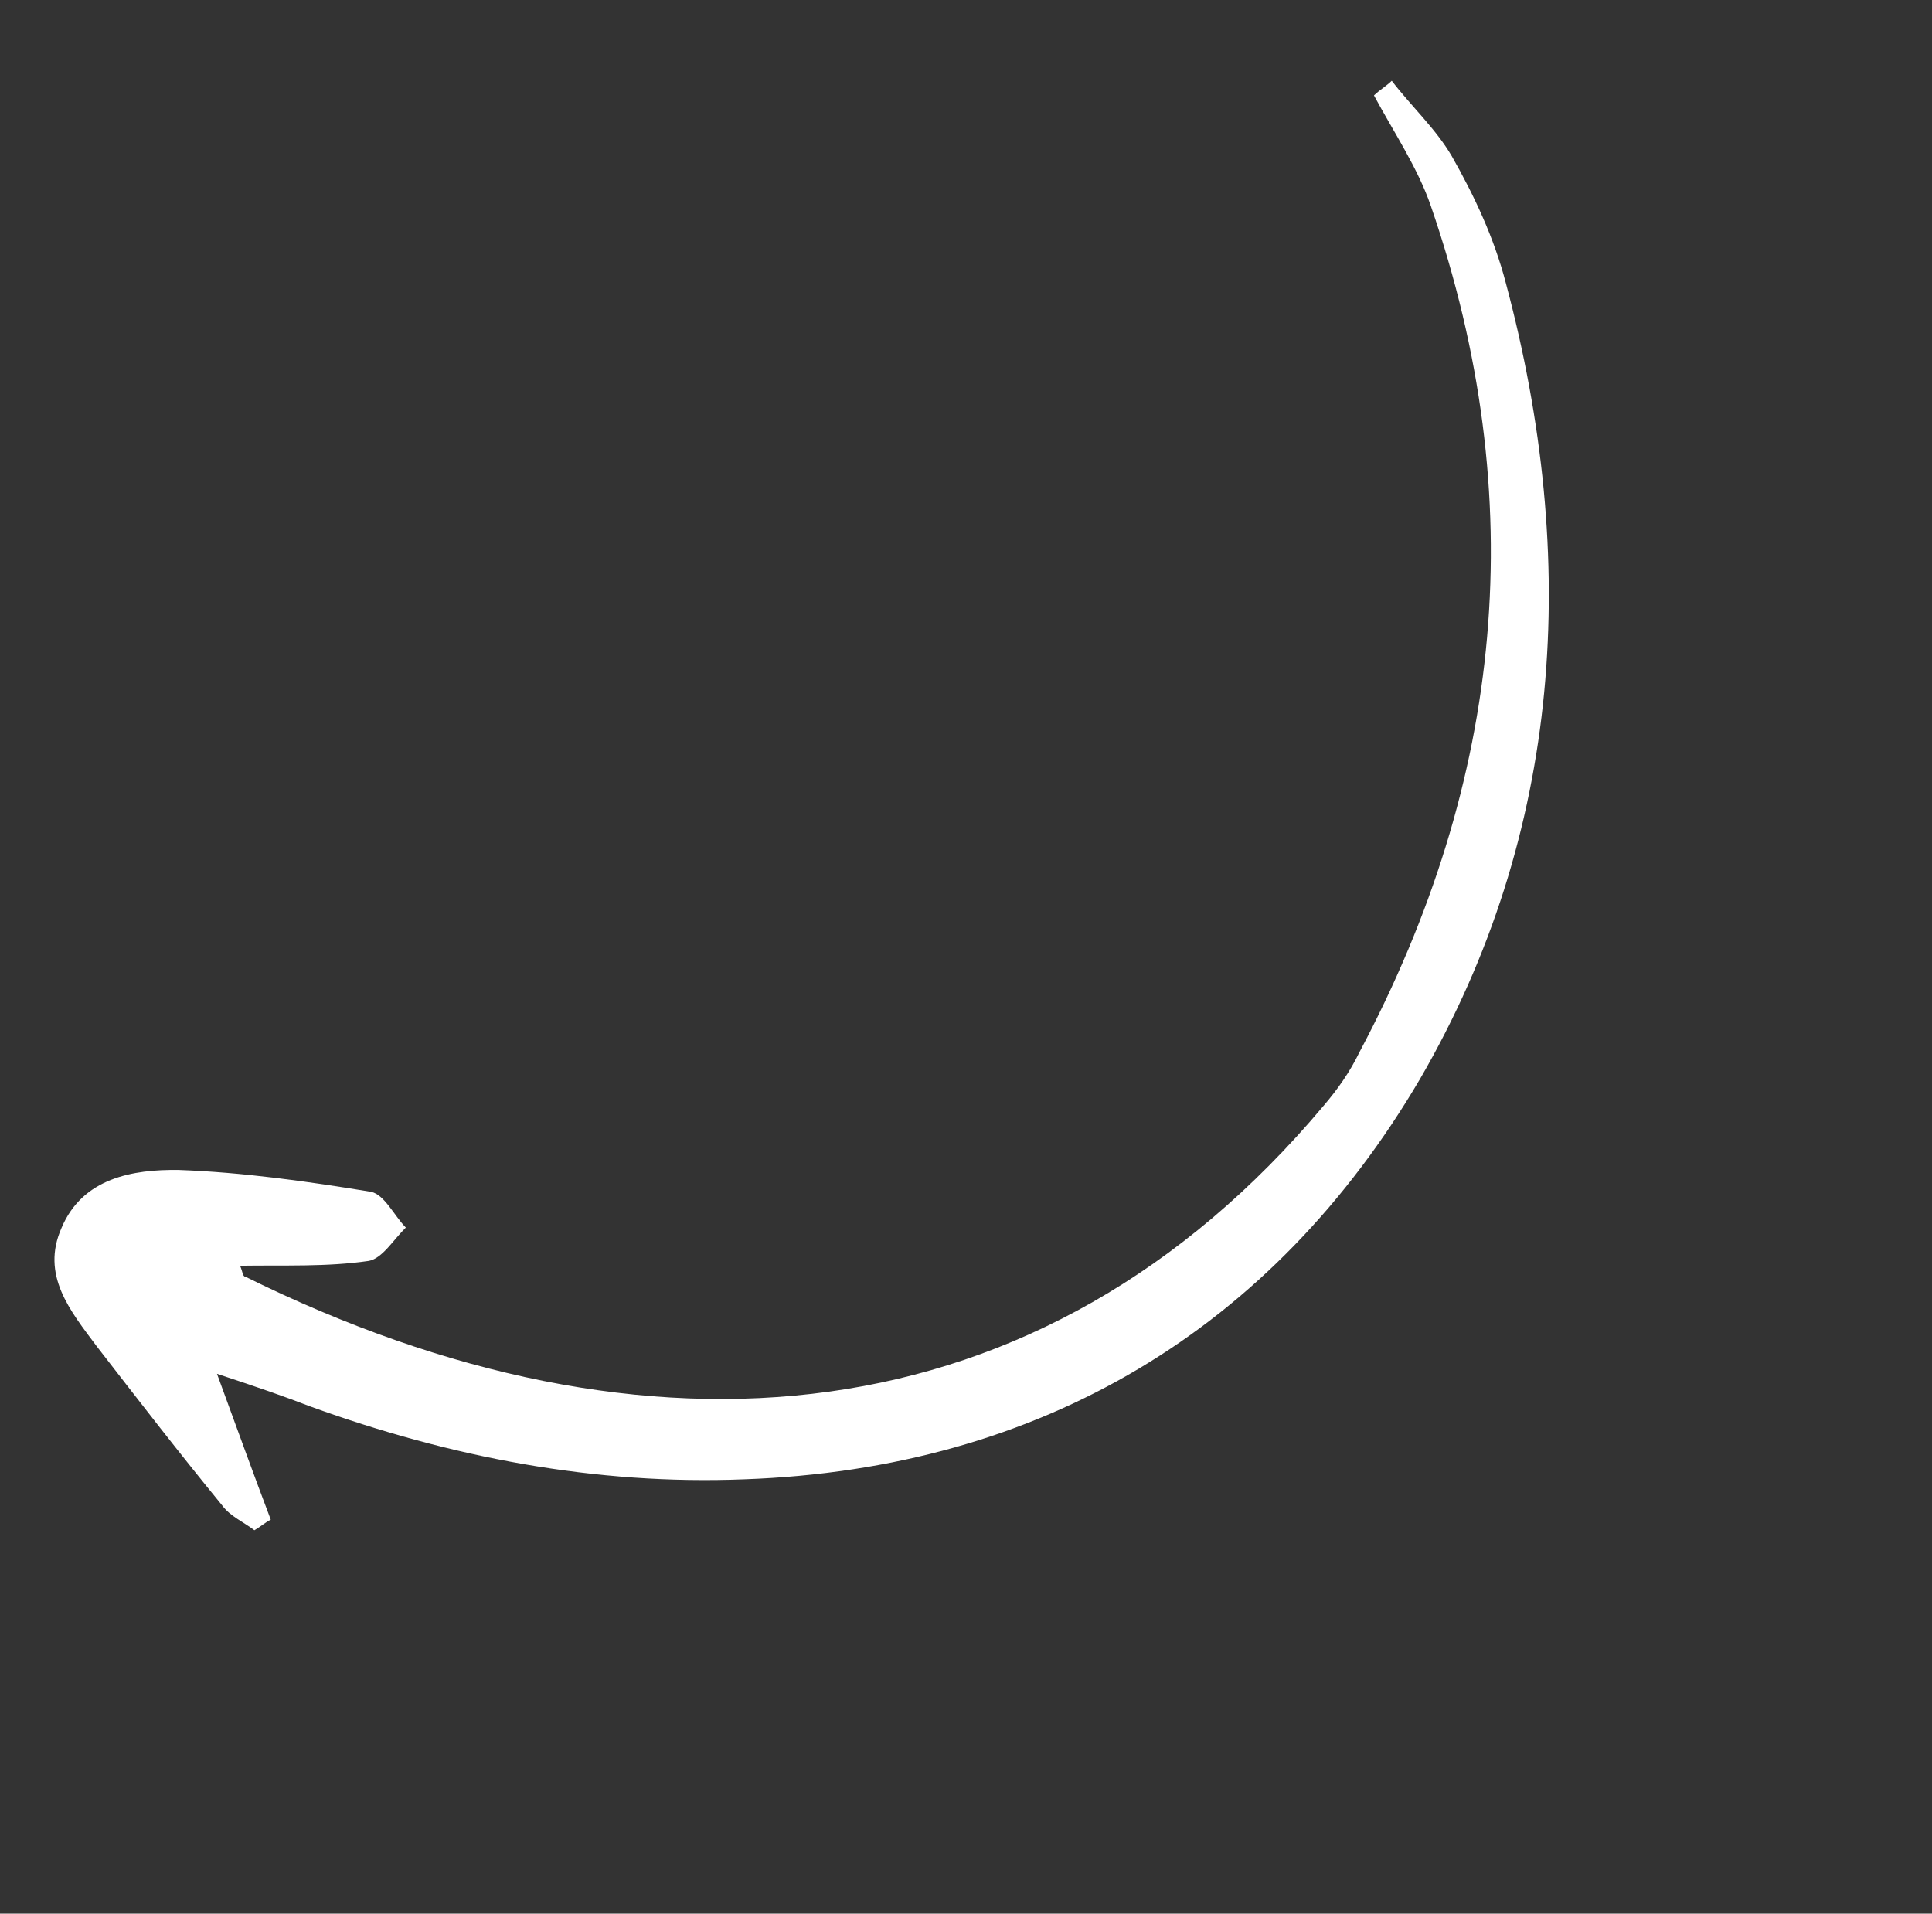 <?xml version="1.0" encoding="UTF-8"?> <svg xmlns="http://www.w3.org/2000/svg" width="213" height="211" viewBox="0 0 213 211" fill="none"><rect x="0" y="0" width="213" height="211" fill="#333333" stroke="none"/><g clip-path="url(#clip0_4295_2408)"><path d="M153.44 8.911C155.646 11.783 158.306 14.214 160.062 17.229C162.549 21.6 164.733 26.265 166.017 31.215C174.16 61.673 172.295 91.831 156.57 118.943C140.392 146.496 114.798 161.954 82.059 163.108C65.613 163.759 49.662 160.681 34.19 155.07C31.364 153.982 28.686 153.045 23.923 151.479C26.237 157.79 27.971 162.598 29.852 167.558C29.251 167.848 28.797 168.289 28.045 168.726C26.861 167.812 25.374 167.192 24.492 165.983C19.781 160.234 15.221 154.338 10.661 148.442C7.721 144.512 4.482 140.579 6.787 135.383C9.096 129.888 14.637 128.925 19.717 129.001C26.737 129.255 33.897 130.259 40.907 131.41C42.397 131.731 43.415 133.988 44.743 135.353C43.382 136.677 42.161 138.751 40.663 139.028C36.023 139.705 31.393 139.487 26.461 139.562C26.752 140.165 26.745 140.762 27.044 140.767C71.305 162.649 114.835 158.966 145.924 121.922C147.44 120.151 148.809 118.229 149.882 116.004C165.791 86.055 168.863 55.018 157.753 22.723C156.311 18.517 153.669 14.593 151.478 10.525C152.083 9.936 152.835 9.499 153.44 8.911Z" fill="white"></path></g><defs><clipPath id="clip0_4295_2408"><rect width="202" height="97" fill="white" transform="translate(212.418 69.518) rotate(135.781)"></rect></clipPath></defs></svg> 